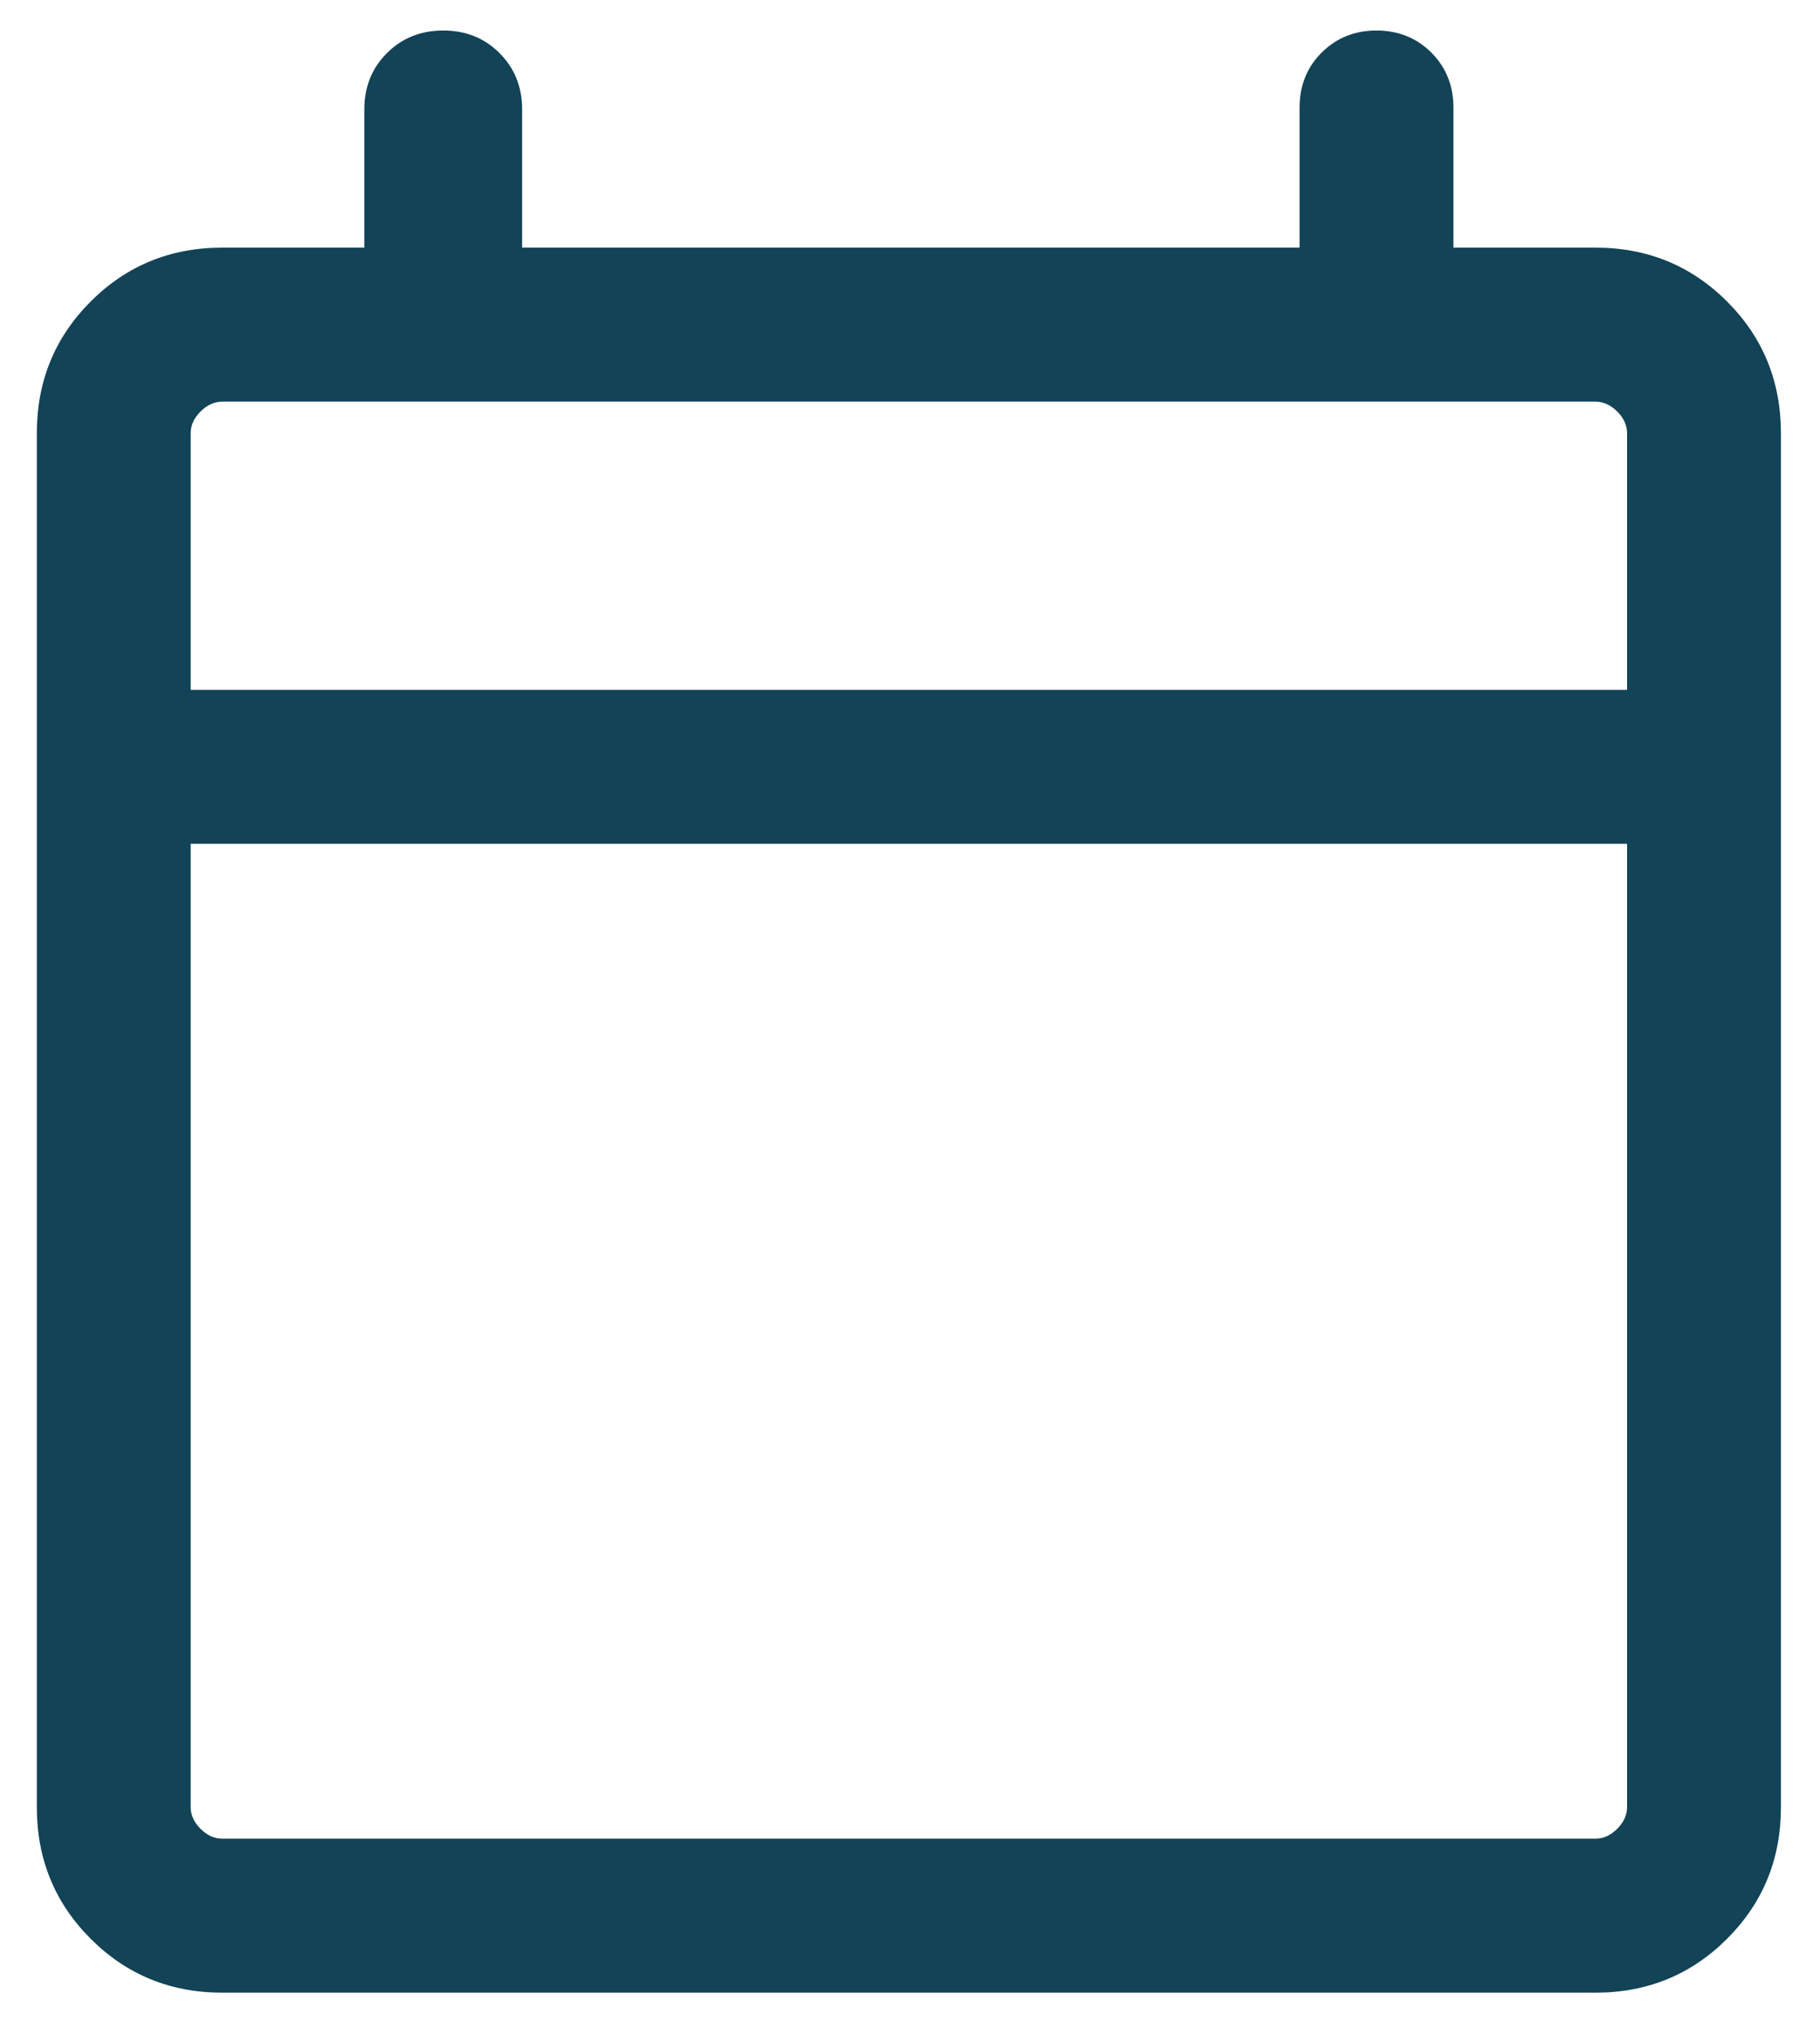 <svg width="17" height="19" viewBox="0 0 17 19" fill="none" xmlns="http://www.w3.org/2000/svg">
<path d="M2.076 18.604C1.592 18.604 1.182 18.436 0.847 18.101C0.511 17.765 0.344 17.356 0.344 16.872V4.045C0.344 3.561 0.511 3.151 0.847 2.815C1.182 2.48 1.592 2.312 2.076 2.312H3.403V1.022C3.403 0.812 3.473 0.637 3.614 0.496C3.755 0.355 3.93 0.285 4.14 0.285C4.35 0.285 4.526 0.355 4.666 0.496C4.807 0.637 4.877 0.812 4.877 1.022V2.312H12.139V1.004C12.139 0.8 12.207 0.629 12.345 0.491C12.483 0.354 12.653 0.285 12.857 0.285C13.061 0.285 13.232 0.354 13.37 0.491C13.507 0.629 13.576 0.8 13.576 1.004V2.312H14.903C15.387 2.312 15.797 2.48 16.132 2.815C16.468 3.151 16.635 3.561 16.635 4.045V16.872C16.635 17.356 16.468 17.765 16.132 18.101C15.797 18.436 15.387 18.604 14.903 18.604H2.076ZM2.076 17.166H14.903C14.977 17.166 15.044 17.136 15.106 17.074C15.167 17.013 15.198 16.945 15.198 16.872V7.878H1.781V16.872C1.781 16.945 1.812 17.013 1.873 17.074C1.935 17.136 2.002 17.166 2.076 17.166ZM1.781 6.441H15.198V4.045C15.198 3.971 15.167 3.903 15.106 3.842C15.044 3.781 14.977 3.75 14.903 3.75H2.076C2.002 3.75 1.935 3.781 1.873 3.842C1.812 3.903 1.781 3.971 1.781 4.045V6.441Z" fill="#124357"/>
</svg>
